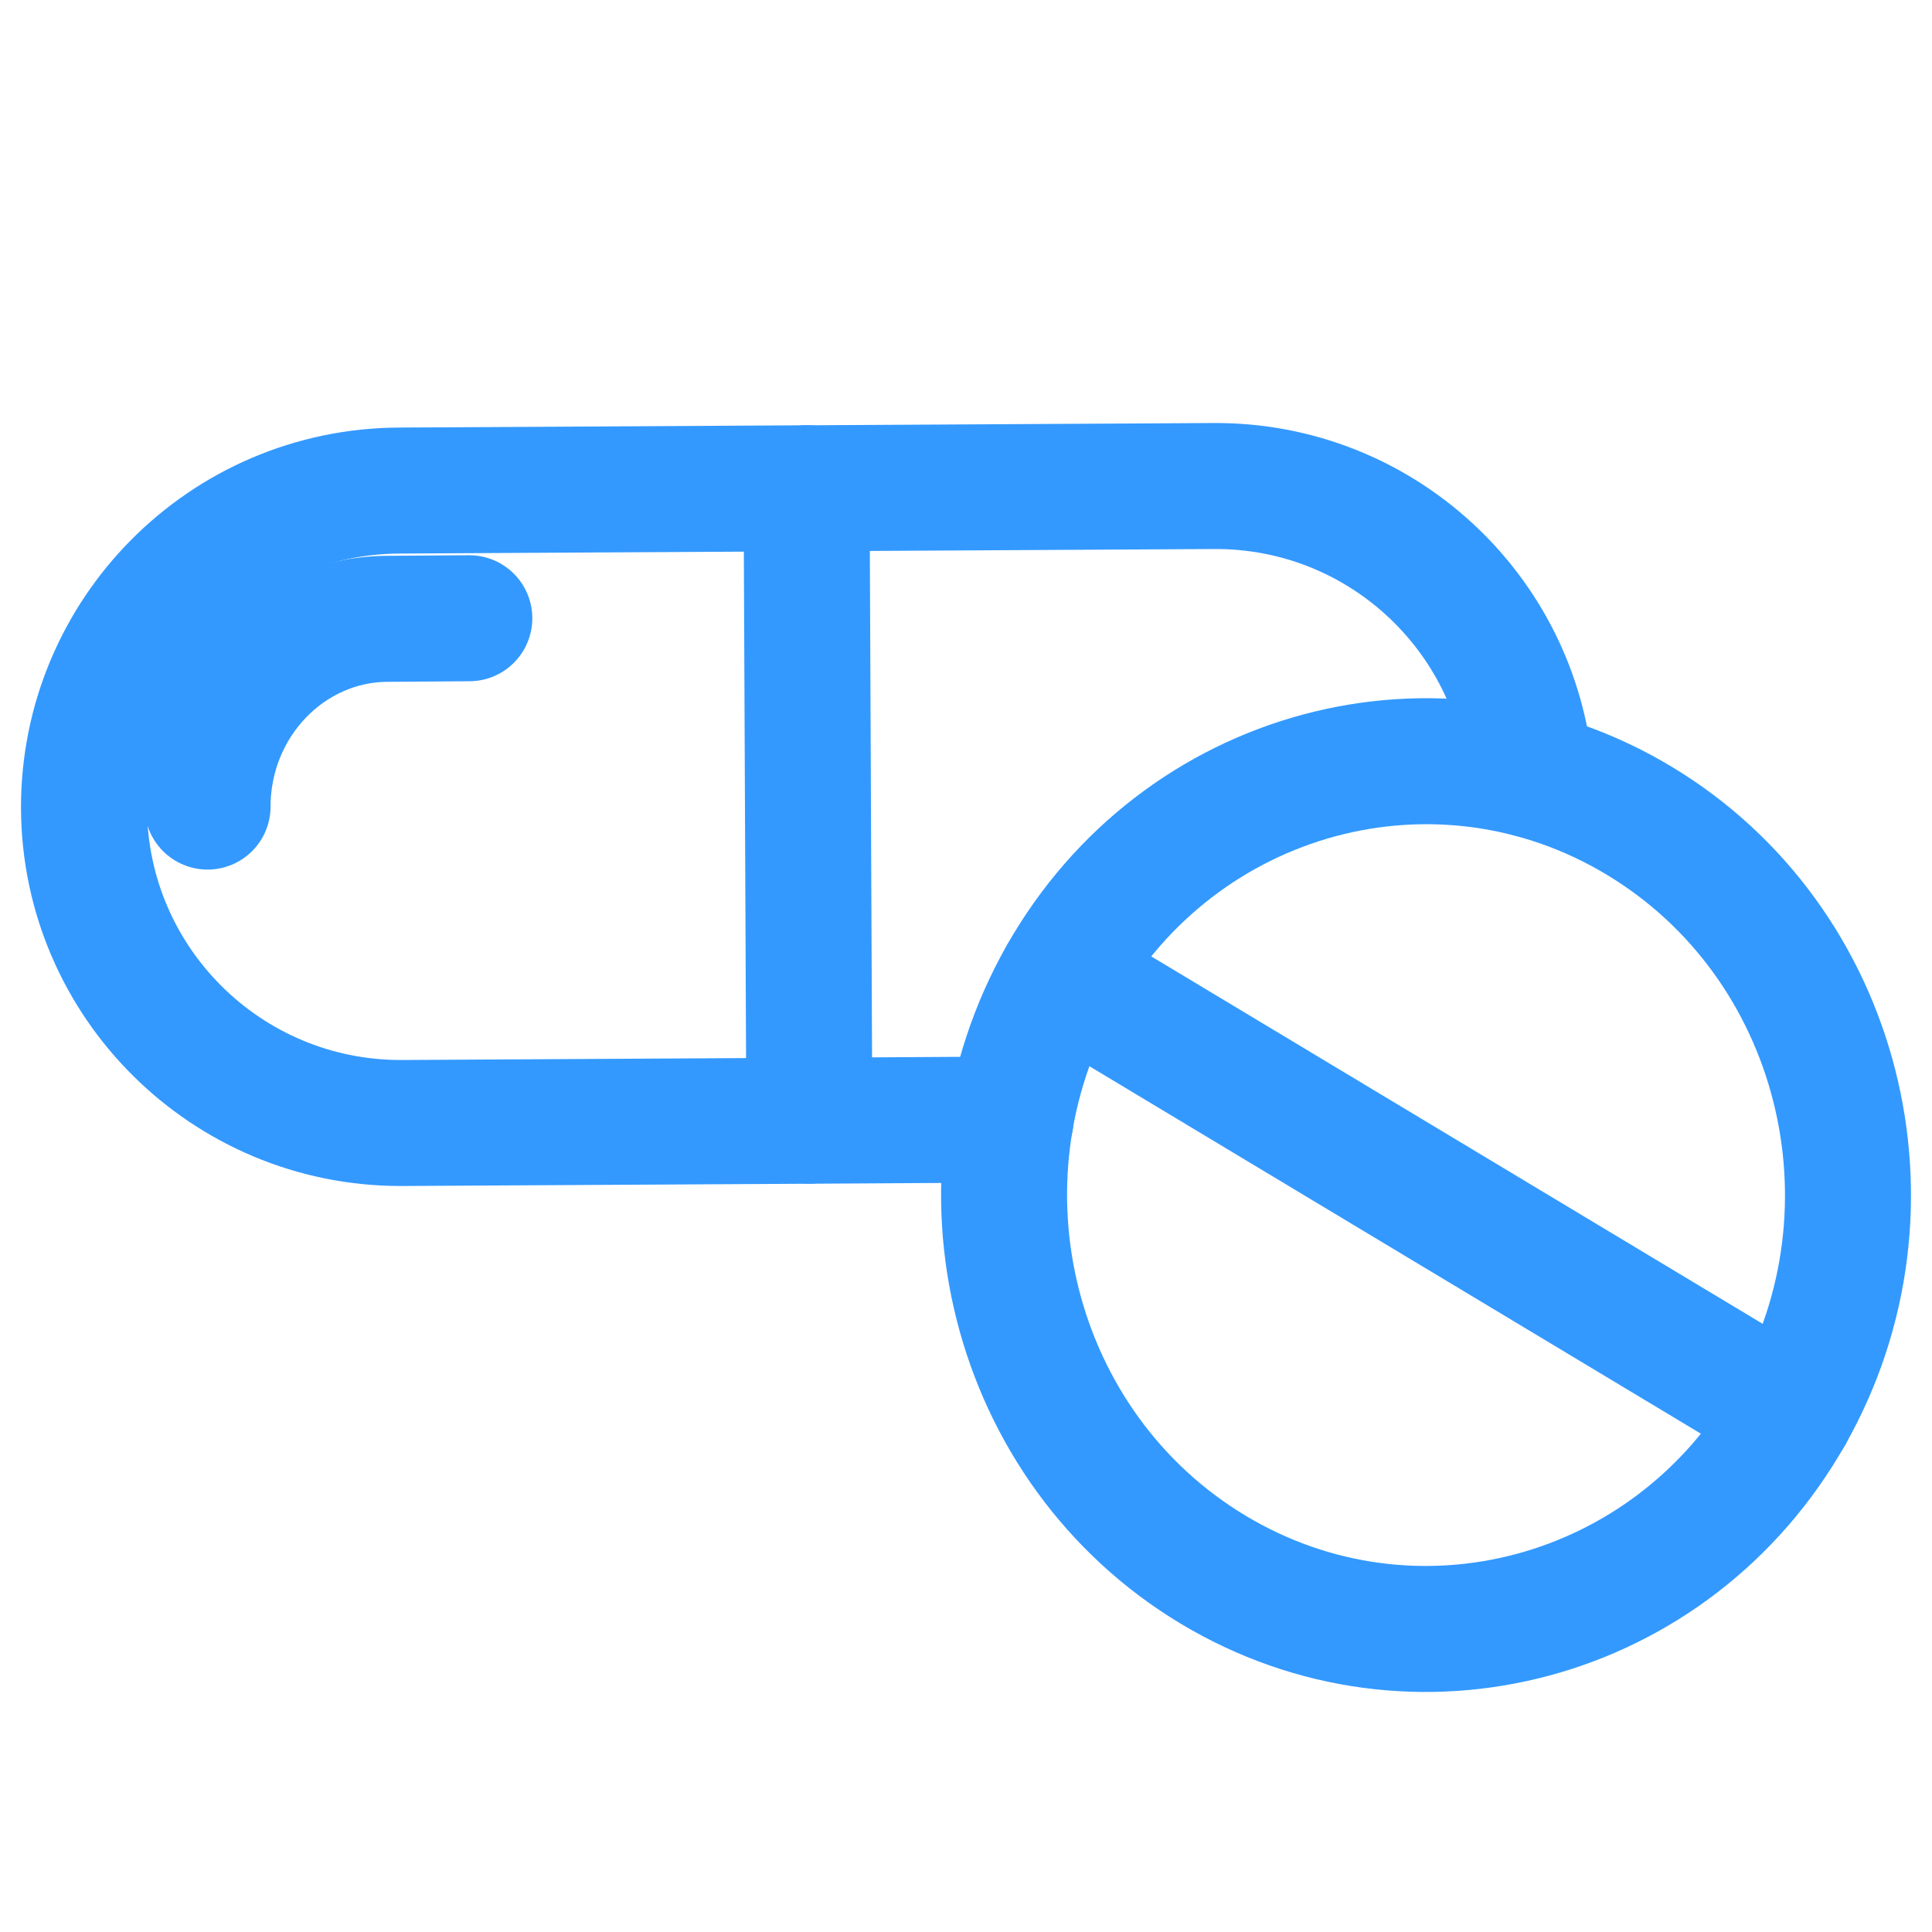 <svg xmlns="http://www.w3.org/2000/svg" fill="none" viewBox="0 0 23 23" height="23" width="23">
<path stroke-linejoin="round" stroke-linecap="round" stroke-width="1.5" stroke="#3399FF" d="M12.031 13.328L9.636 13.342L4.79 13.369H4.769C2.697 13.369 1.01 11.696 1 9.623C0.993 7.543 2.673 5.85 4.753 5.84L9.602 5.813L14.445 5.786C16.423 5.772 18.052 7.283 18.218 9.22"></path>
<path stroke-linejoin="round" stroke-linecap="round" stroke-width="1.5" stroke="#3399FF" d="M5.587 7.36L4.608 7.367C3.429 7.374 2.471 8.376 2.471 9.602"></path>
<path stroke-linejoin="round" stroke-linecap="round" stroke-width="1.5" stroke="#3399FF" d="M9.602 5.812L9.635 13.341"></path>
<path stroke-linejoin="round" stroke-linecap="round" stroke-width="1.5" stroke="#3399FF" d="M14.441 18.686C12.047 17.247 11.241 14.083 12.64 11.621C14.039 9.159 17.117 8.329 19.512 9.769C21.906 11.208 22.712 14.371 21.313 16.833C19.915 19.296 16.836 20.125 14.441 18.686Z"></path>
<path stroke-linejoin="round" stroke-linecap="round" stroke-width="1.5" stroke="#3399FF" d="M21.314 16.833L12.641 11.621"></path>
</svg>
